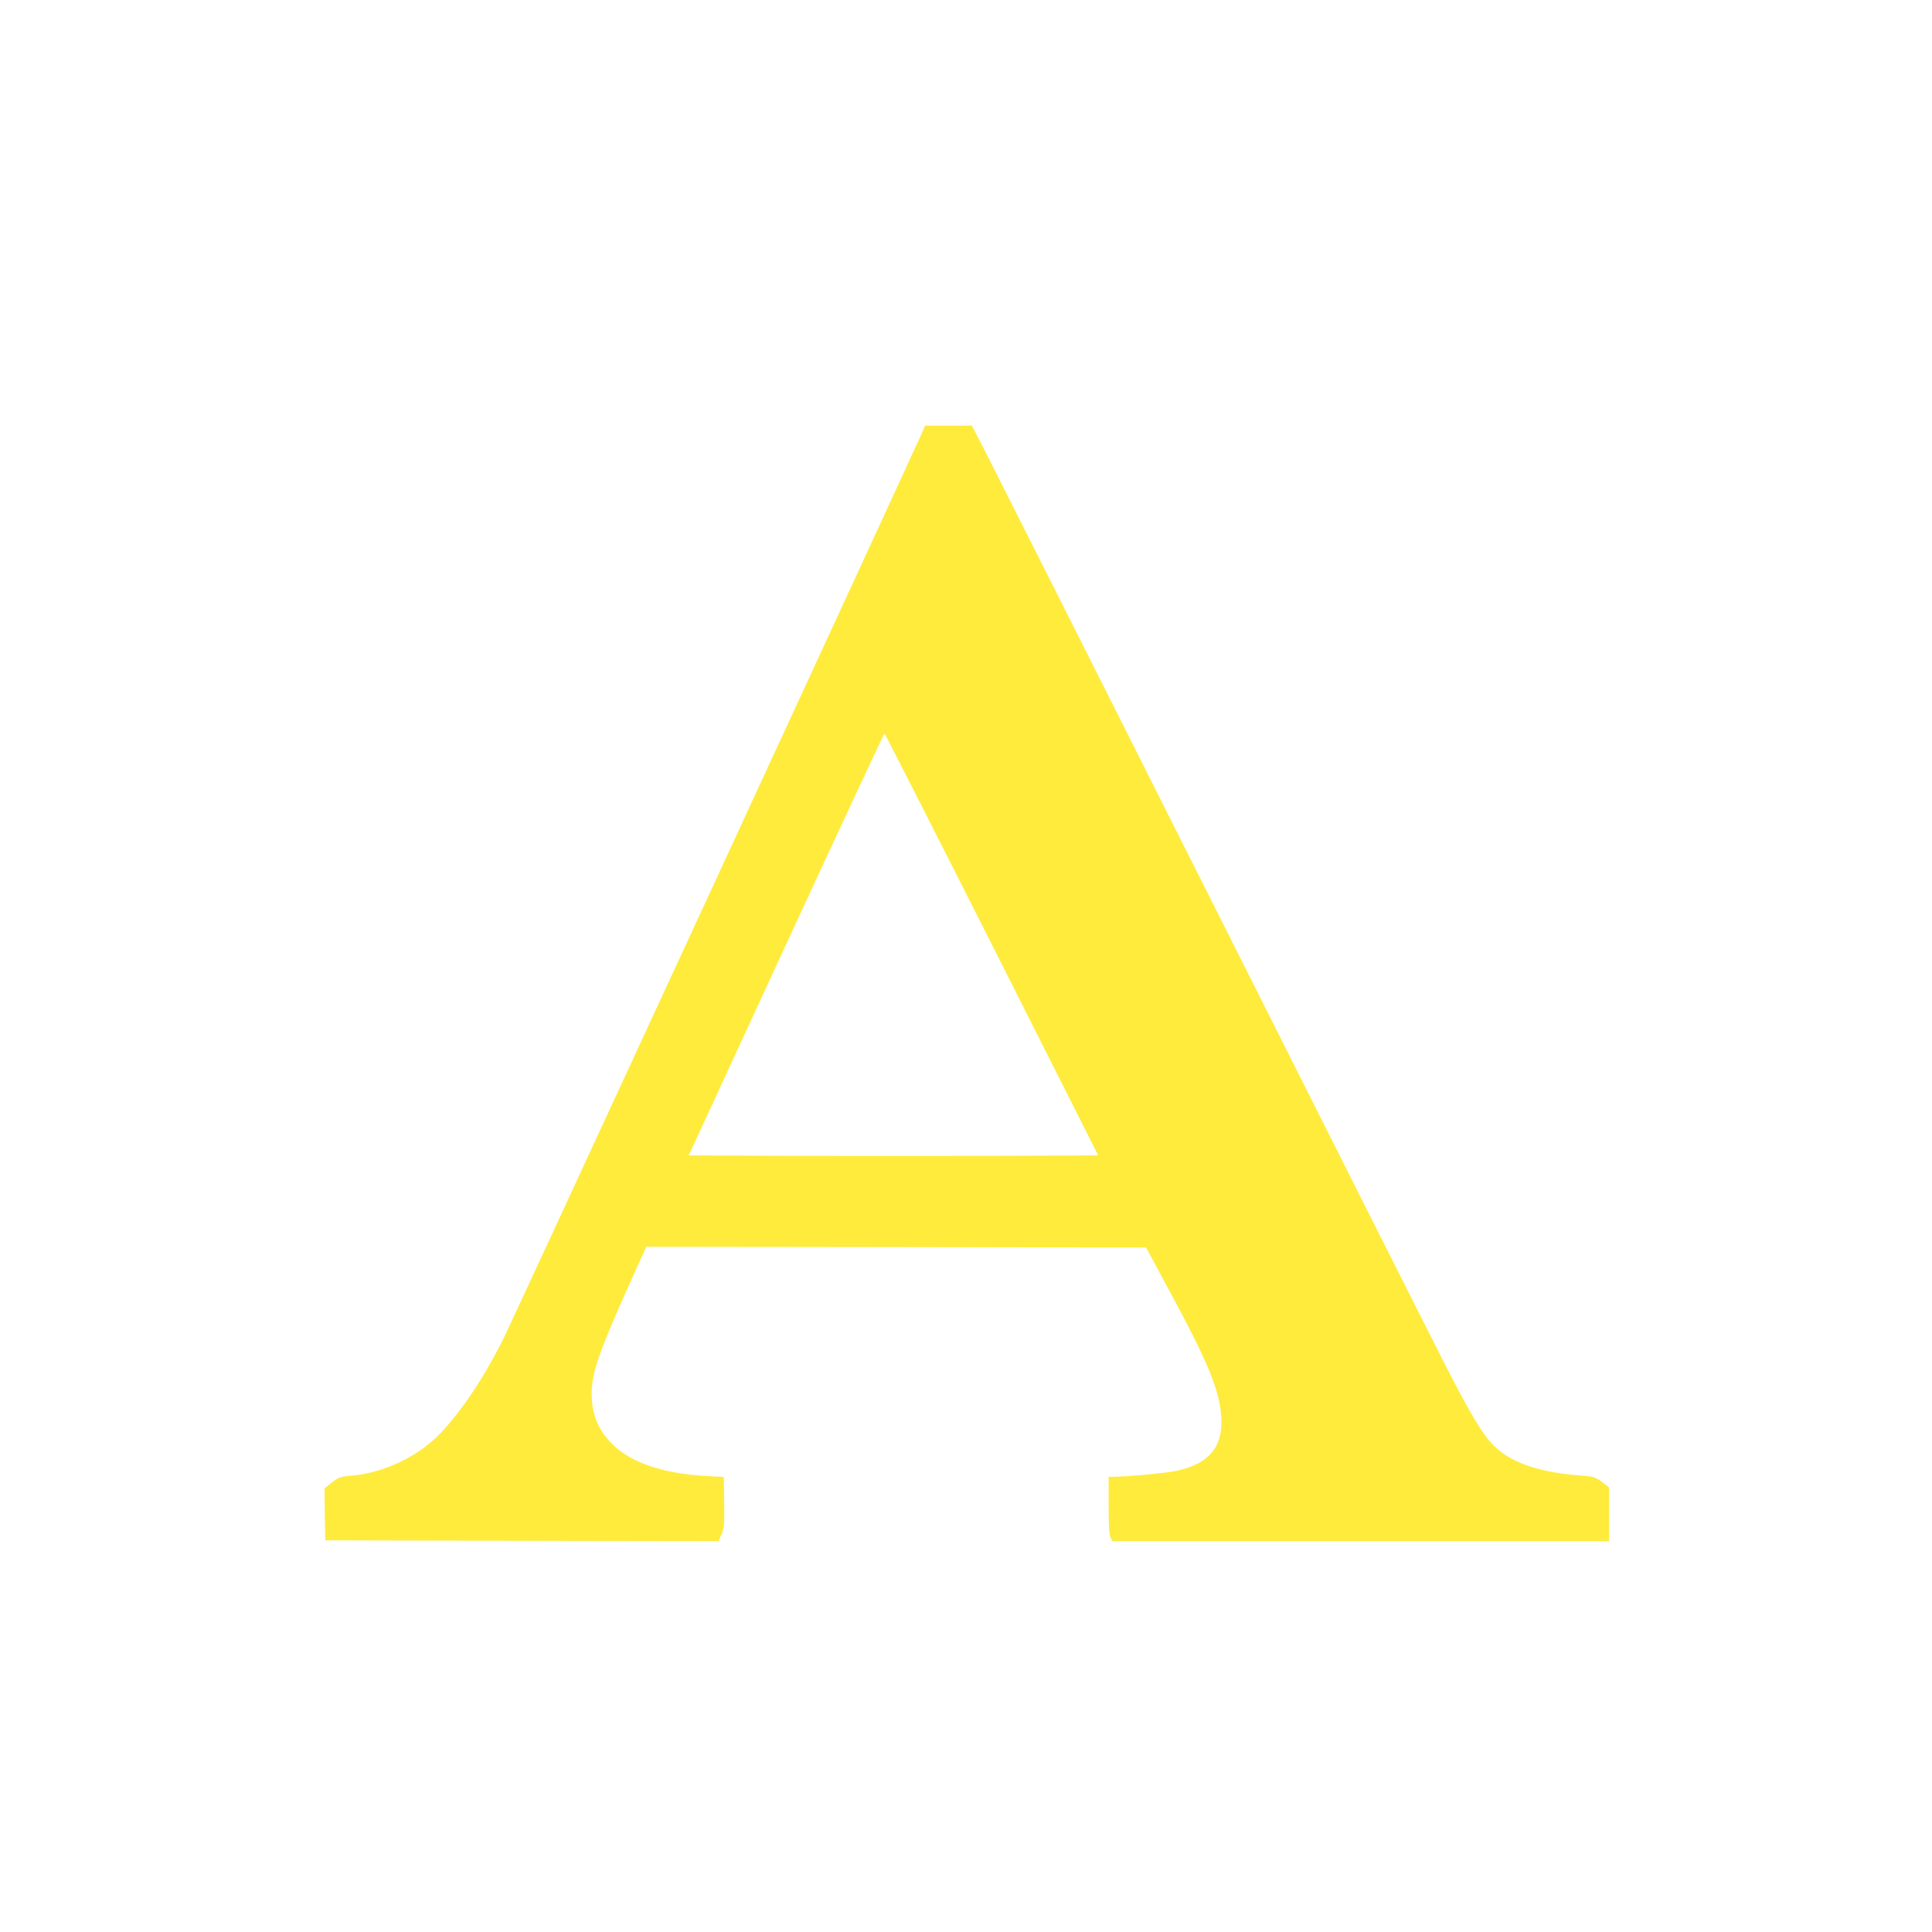 <?xml version="1.0" standalone="no"?>
<!DOCTYPE svg PUBLIC "-//W3C//DTD SVG 20010904//EN"
 "http://www.w3.org/TR/2001/REC-SVG-20010904/DTD/svg10.dtd">
<svg version="1.0" xmlns="http://www.w3.org/2000/svg"
 width="1280pt" height="1280pt" viewBox="0 0 1280 1280"
 preserveAspectRatio="xMidYMid meet">
<g transform="translate(0,1280) scale(0.1,-0.1)"
fill="#ffeb3b" stroke="none">
<path d="M6111 9938 c-50 -116 -2729 -5914 -2773 -6002 -131 -262 -277 -481
-421 -633 -146 -153 -375 -262 -591 -280 -71 -6 -83 -10 -127 -45 l-49 -39 2
-172 3 -172 1303 -3 1303 -2 20 46 c17 42 19 66 17 213 l-3 166 -115 6 c-288
16 -502 89 -625 213 -94 94 -135 197 -135 337 0 134 52 282 257 737 l105 232
1656 -2 1655 -3 159 -295 c239 -443 316 -624 336 -790 27 -223 -66 -347 -295
-395 -68 -14 -260 -33 -383 -38 l-65 -2 0 -190 c0 -136 4 -196 13 -213 l13
-22 1644 0 1645 0 0 178 0 178 -47 36 c-44 32 -55 36 -138 42 -273 20 -465 85
-577 197 -77 77 -155 207 -335 560 -94 184 -793 1572 -1553 3084 -761 1513
-1425 2832 -1477 2933 l-94 182 -155 0 -155 0 -18 -42z m460 -3395 l705 -1398
-678 -3 c-373 -1 -983 -1 -1357 0 l-678 3 645 1398 c355 768 648 1397 652
1397 3 0 323 -629 711 -1397z"/>
</g>
</svg>
